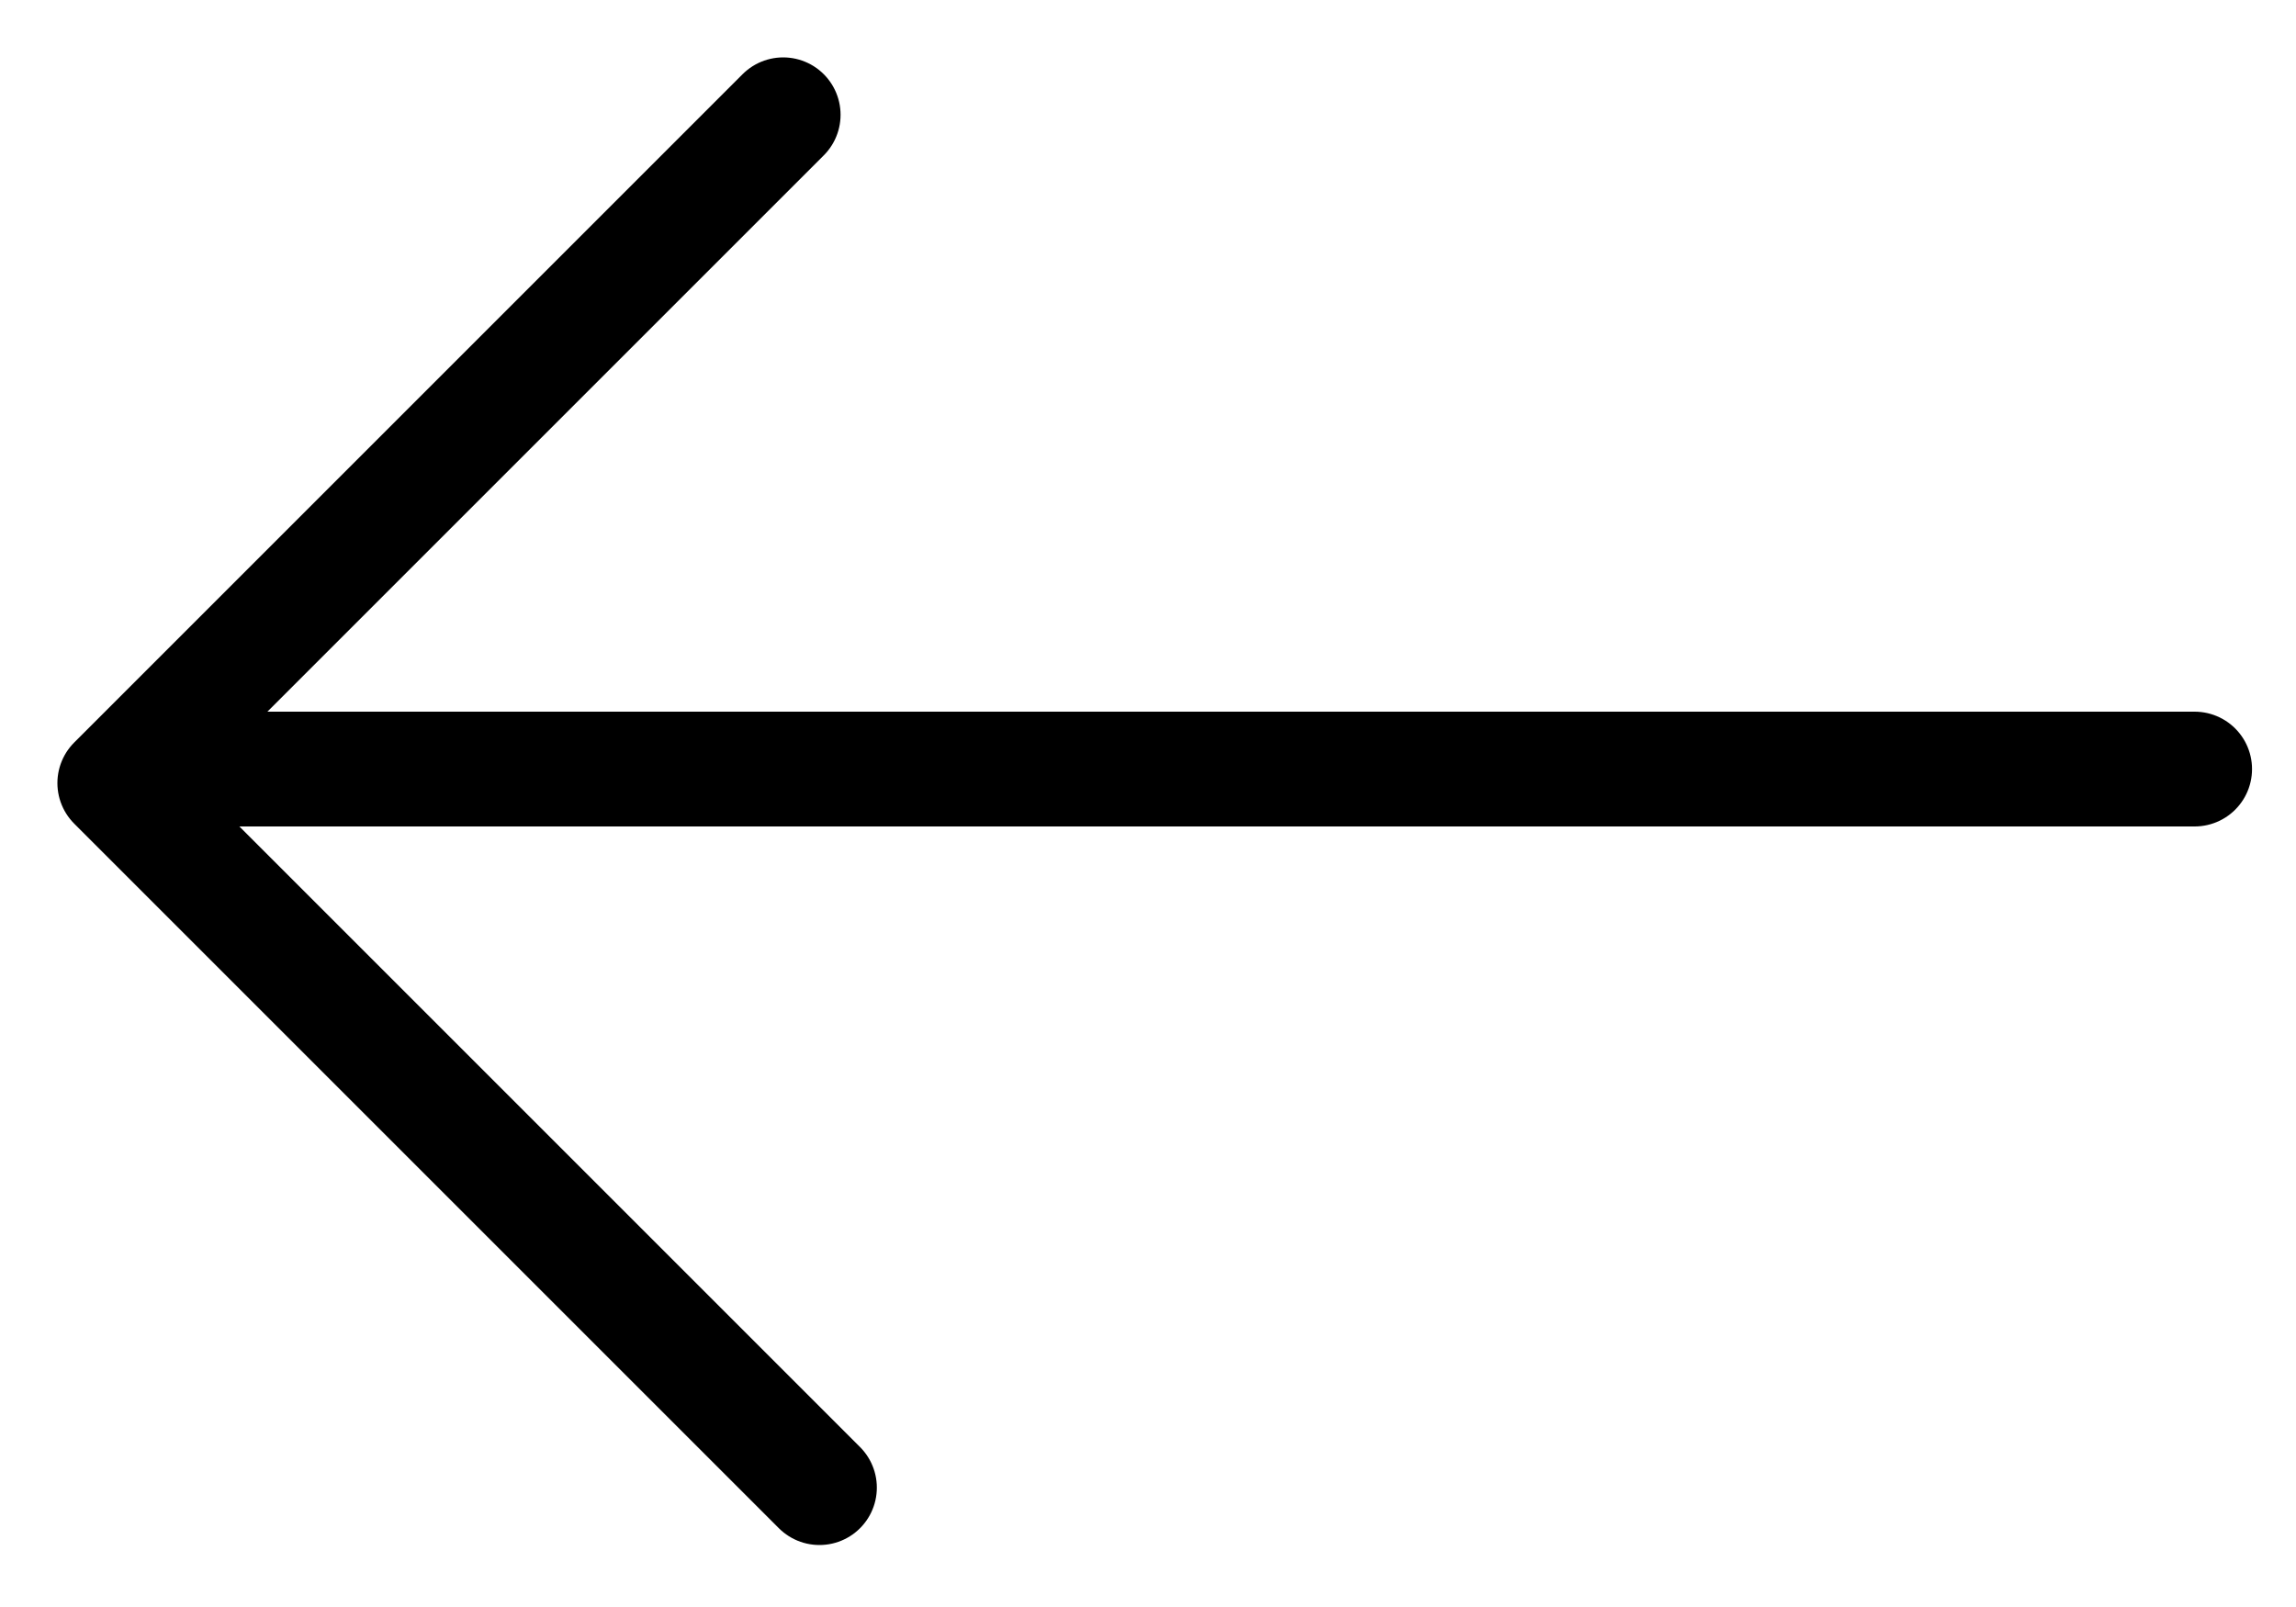 <svg width="20" height="14" viewBox="0 0 20 14" fill="none" xmlns="http://www.w3.org/2000/svg">
<path d="M7.138 12.96L1 6.822L6.822 1" stroke="black" stroke-linecap="round" stroke-linejoin="round"/>
<line x1="0.5" y1="-0.5" x2="17.7" y2="-0.5" transform="matrix(1 -8.74227e-08 -8.74227e-08 -1 1.417 6.2)" stroke="black" stroke-linecap="round" stroke-linejoin="round"/>
</svg>

